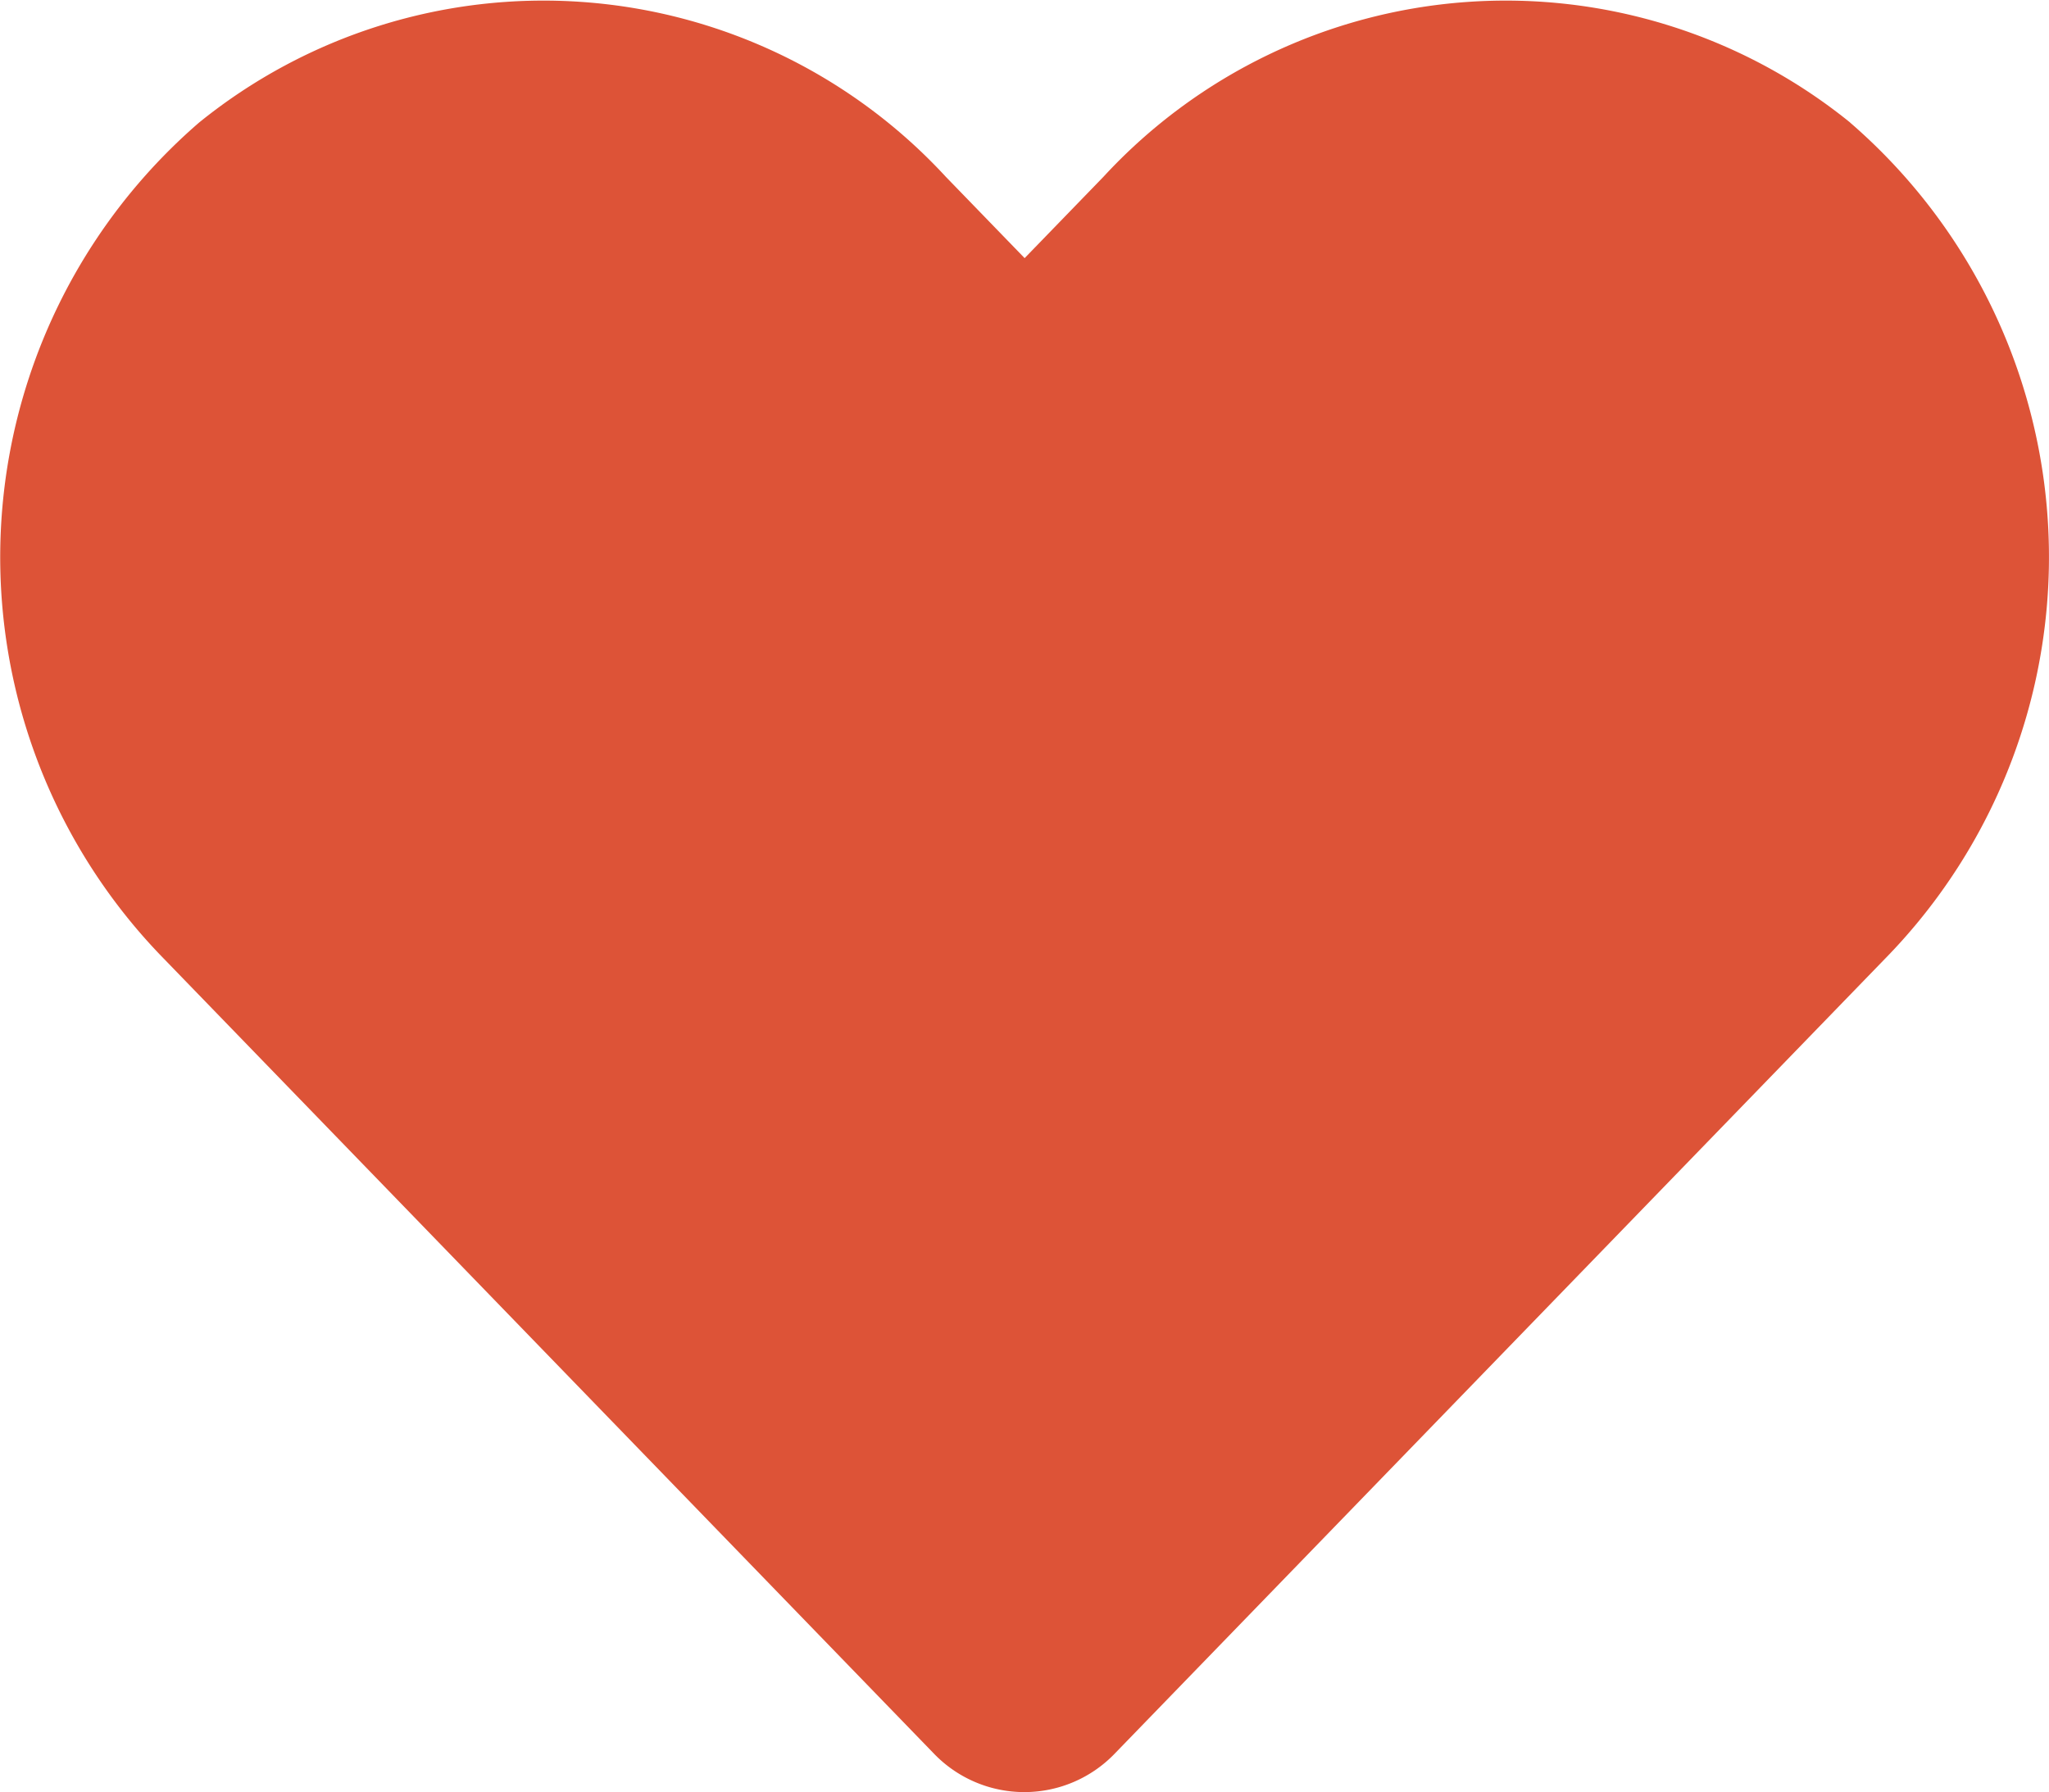<svg xmlns="http://www.w3.org/2000/svg" width="23.427" height="20.498" viewBox="0 0 23.427 20.498">
  <path id="Icon_awesome-heart" data-name="Icon awesome-heart" d="M21.152,3.649a6.257,6.257,0,0,0-8.538.622l-.9.929-.9-.929a6.257,6.257,0,0,0-8.538-.622,6.57,6.57,0,0,0-.453,9.512L10.674,22.3a1.434,1.434,0,0,0,2.073,0L21.6,13.162a6.566,6.566,0,0,0-.448-9.512Z" transform="translate(0.001 -2.248)" fill="#dd5337"/>
</svg>
